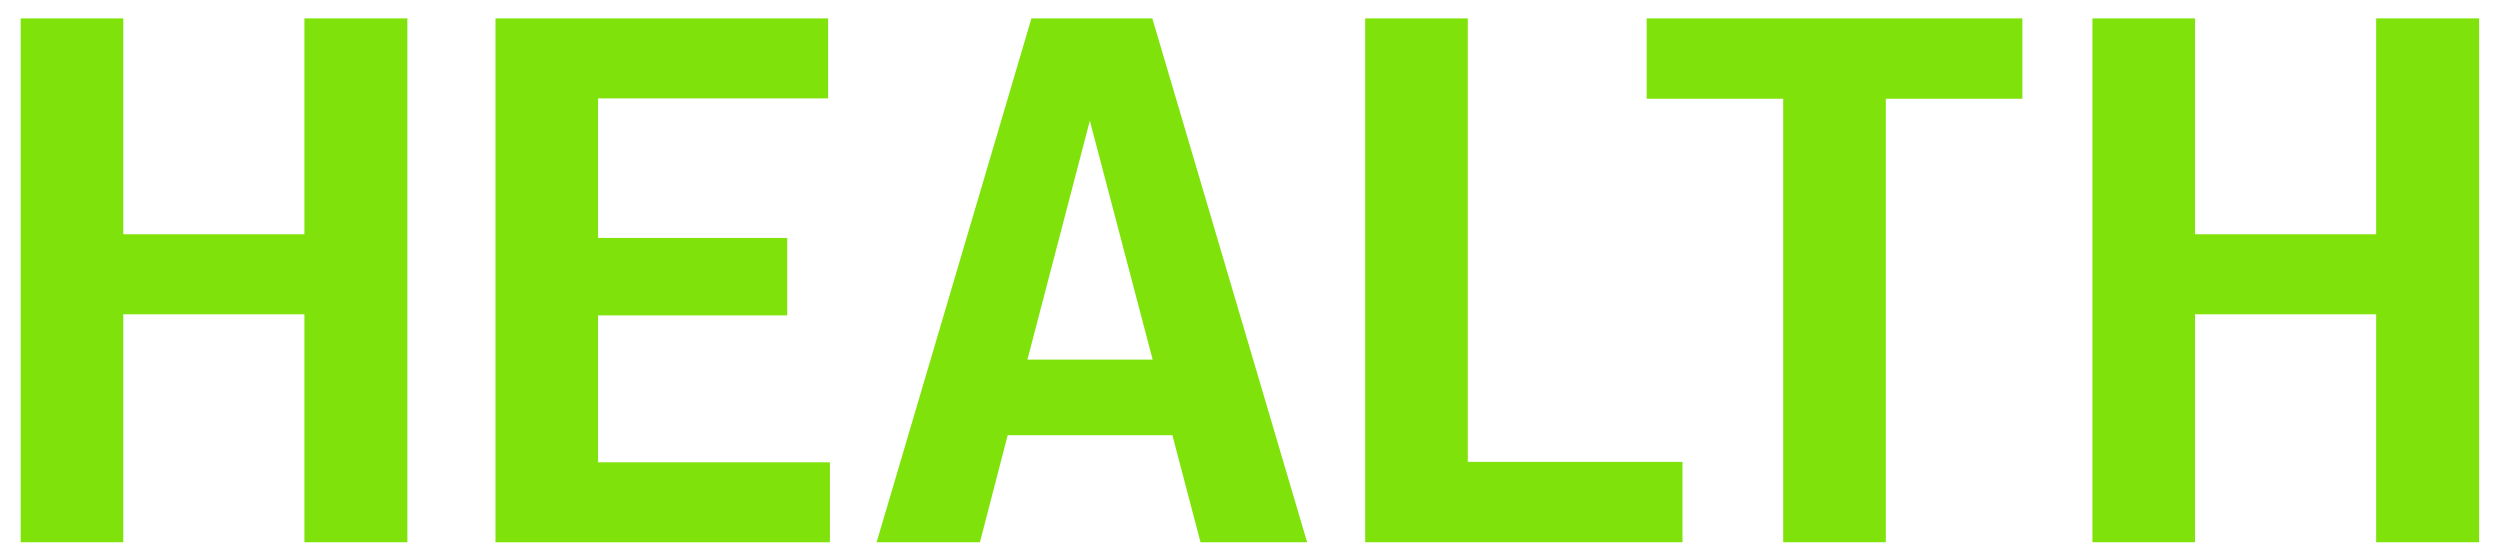 <?xml version="1.0" encoding="UTF-8"?> <svg xmlns="http://www.w3.org/2000/svg" width="68" height="15" viewBox="0 0 68 15" fill="none"><path d="M8.28 8.549H3.354V14.749H0.562V0.5H3.354V6.372H8.28V0.5H11.081V14.749H8.28V8.549Z" fill="#7FE30B"></path><path d="M13.477 0.5H22.524V2.676H16.267V6.472H21.412V8.579H16.267V12.574H22.574V14.75H13.477V0.501V0.5Z" fill="#7FE30B"></path><path d="M28.055 0.5H31.343L35.554 14.749H32.654L31.889 11.838H27.409L26.654 14.749H23.844L28.055 0.5ZM31.352 9.781L29.644 3.283L27.946 9.781H31.352Z" fill="#7FE30B"></path><path d="M37.133 0.5H39.924V12.563H45.764V14.749H37.133V0.5Z" fill="#7FE30B"></path><path d="M48.504 2.686H44.789V0.5H55.009V2.686H51.294V14.749H48.503V2.686H48.504Z" fill="#7FE30B"></path><path d="M64.631 8.549H59.705V14.749H56.914V0.5H59.705V6.372H64.631V0.5H67.432V14.749H64.631V8.549Z" fill="#7FE30B"></path></svg> 